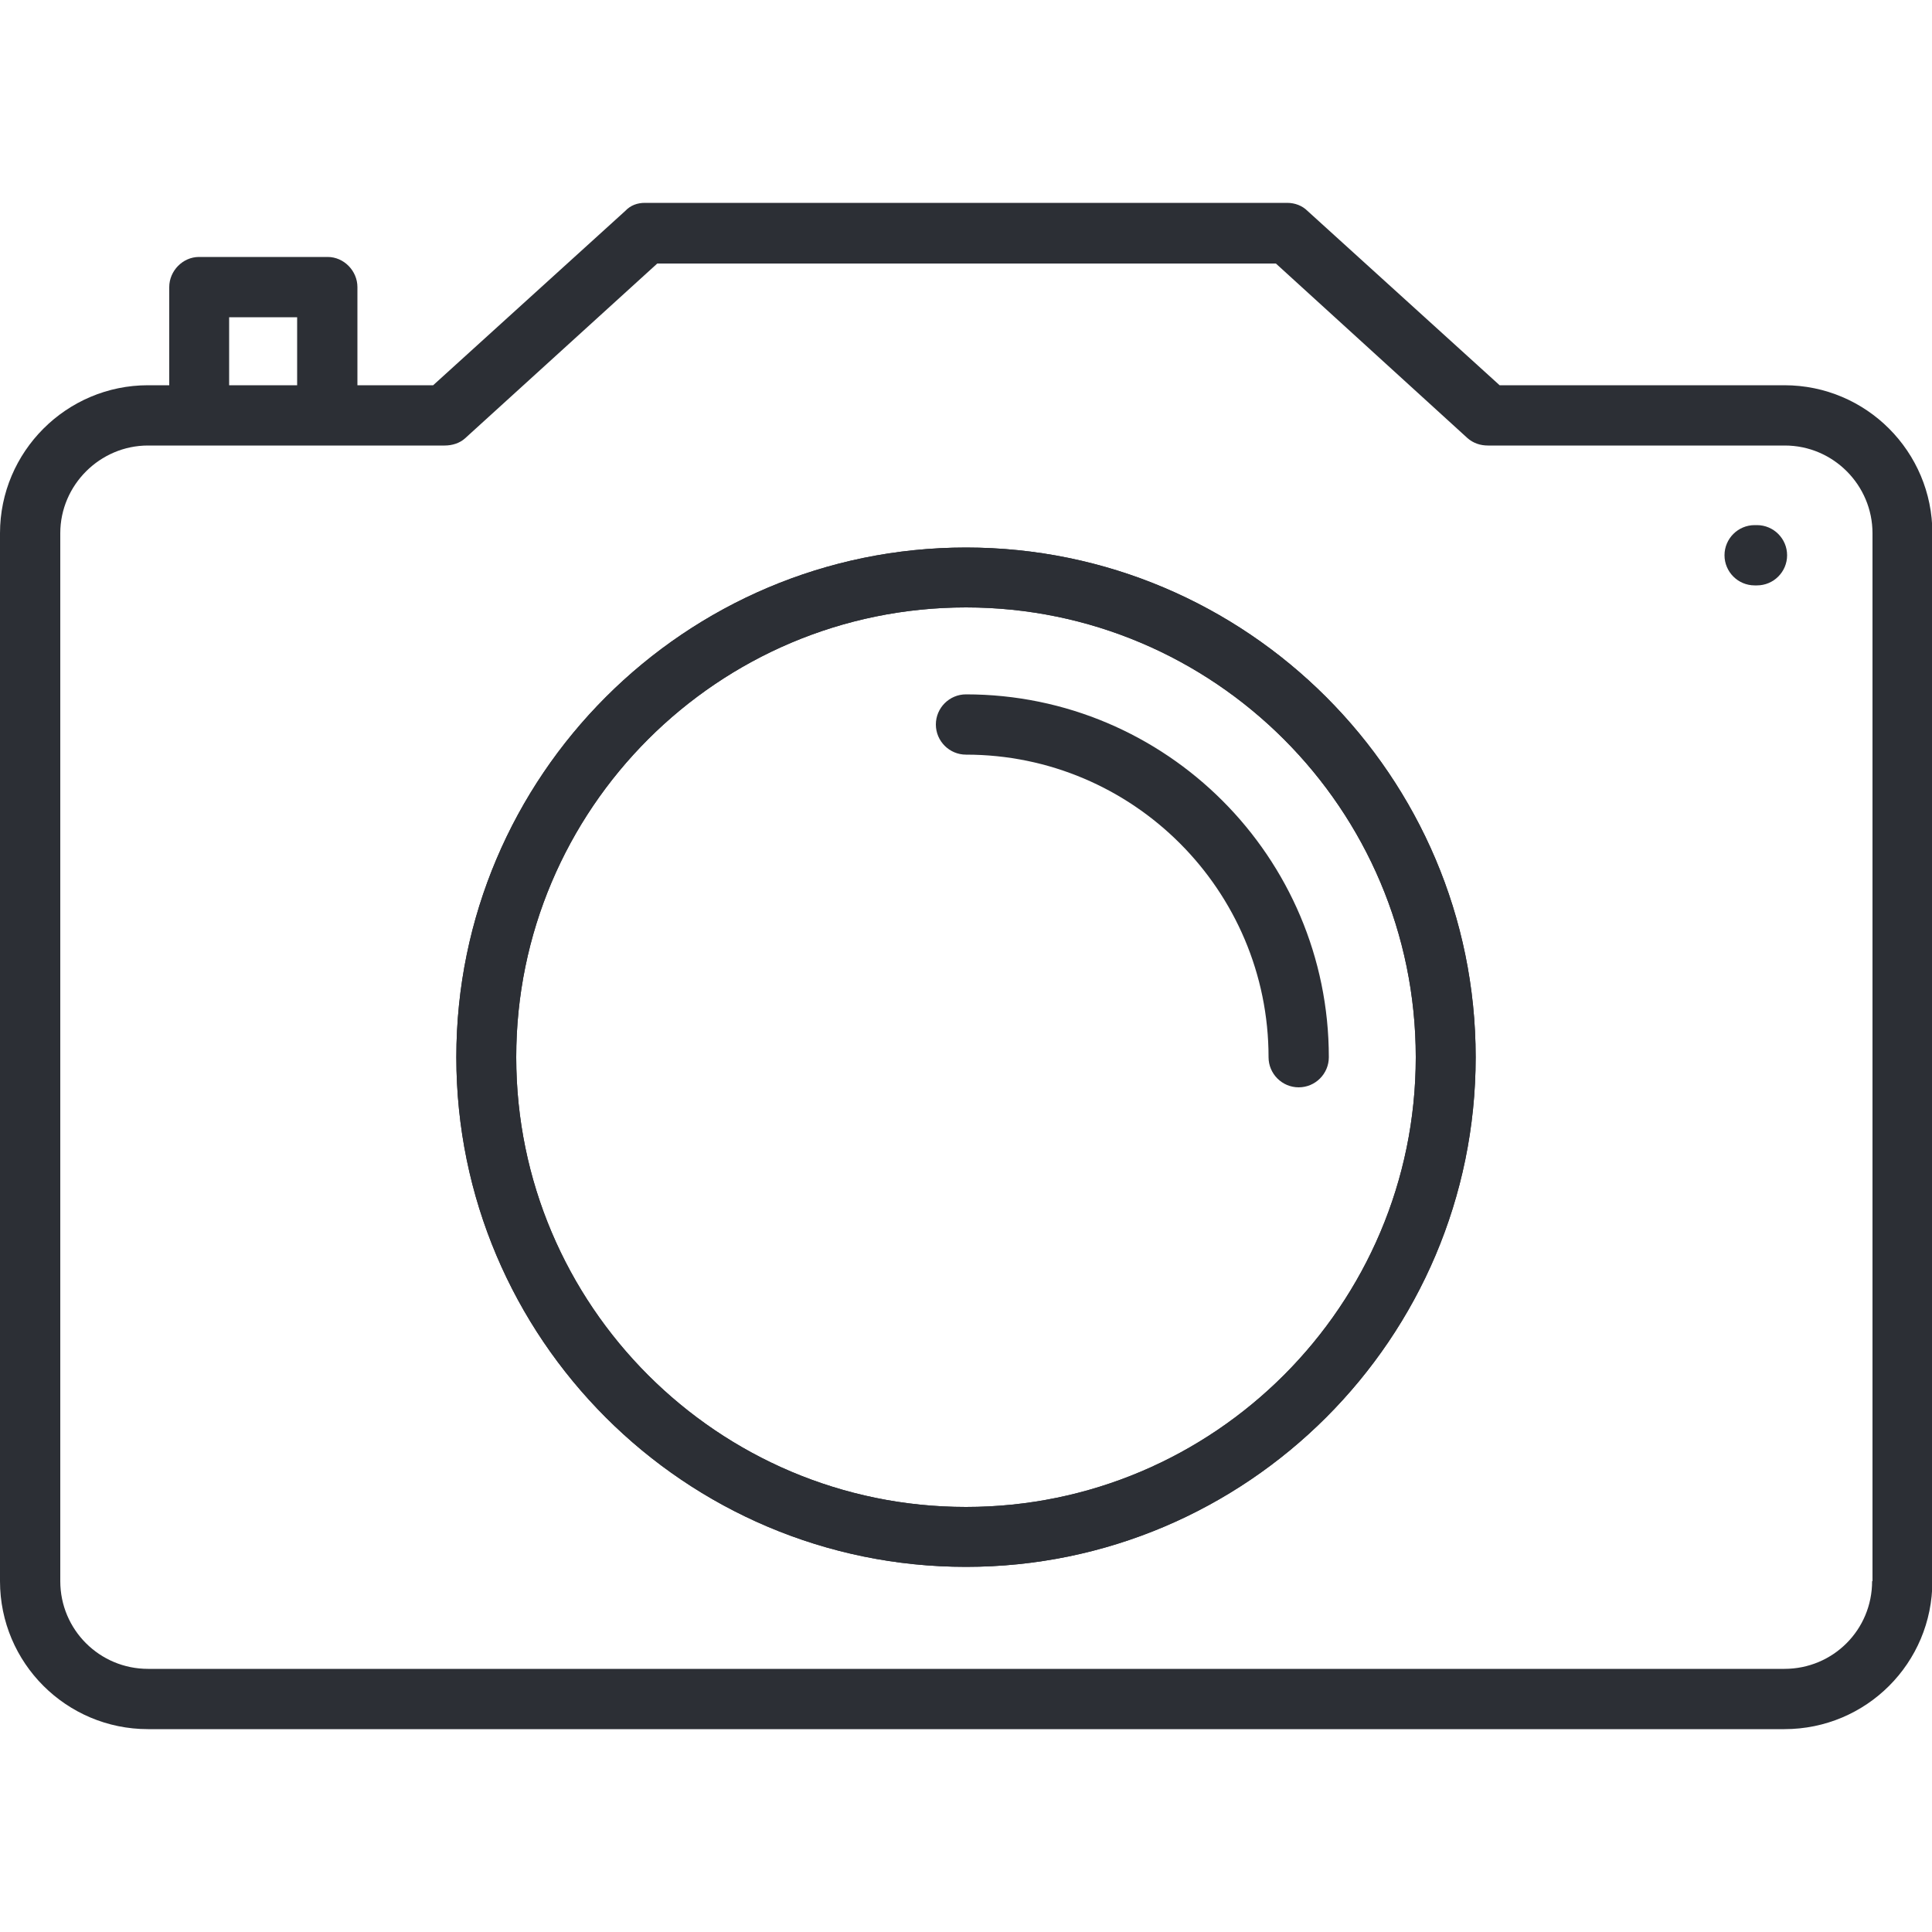 <?xml version="1.0" encoding="UTF-8"?><svg id="Ebene_2" xmlns="http://www.w3.org/2000/svg" xmlns:xlink="http://www.w3.org/1999/xlink" viewBox="0 0 50 50"><defs><style>.cls-1{clip-path:url(#clippath);}.cls-2{fill:none;}.cls-3{fill:#2c2f35;}</style><clipPath id="clippath"><rect class="cls-2" x="0" width="50" height="50"/></clipPath></defs><g id="Ebene_1-2"><g class="cls-1"><g><path class="cls-3" d="M25,40.55c-7.28,0-13.19-5.92-13.19-13.19s5.92-13.19,13.19-13.19,13.19,5.92,13.19,13.19-5.92,13.19-13.19,13.19Zm0-24.83c-6.42,0-11.64,5.22-11.64,11.64s5.22,11.64,11.64,11.64,11.64-5.22,11.64-11.64-5.22-11.64-11.64-11.64Z"/><path class="cls-3" d="M33.61,28.14c-.43,0-.78-.35-.78-.78,0-4.32-3.51-7.83-7.83-7.83-.43,0-.78-.35-.78-.78s.35-.78,.78-.78c5.18,0,9.39,4.21,9.39,9.39,0,.43-.35,.78-.78,.78Z"/><path class="cls-3" d="M45.47,15.15h-.06c-.43,0-.78-.35-.78-.78s.35-.78,.78-.78h.06c.43,0,.78,.35,.78,.78s-.35,.78-.78,.78Z"/><path class="cls-3" d="M46.18,9.97h-7.37l-4.97-4.51c-.14-.14-.33-.21-.53-.21H16.69c-.19,0-.37,.06-.51,.21l-4.97,4.51h-1.96v-2.54c0-.42-.35-.78-.77-.78h-3.33c-.42,0-.77,.36-.77,.78v2.54h-.55c-2.11,0-3.83,1.72-3.83,3.83v27.12c0,2.12,1.72,3.83,3.83,3.83H46.18c2.12,0,3.83-1.71,3.83-3.83V13.8c0-2.11-1.71-3.83-3.83-3.83ZM5.93,8.21h1.76v1.76h-1.76v-1.76ZM48.45,40.92c0,1.26-1.01,2.27-2.27,2.27H3.83c-1.25,0-2.27-1.01-2.27-2.27V13.8c0-1.25,1.03-2.27,2.27-2.27h7.68c.19,0,.39-.06,.53-.19l4.97-4.52h16.01l4.96,4.52c.15,.13,.33,.19,.53,.19h7.68c1.26,0,2.27,1.03,2.27,2.27v27.12Z"/><path class="cls-3" d="M25,40.55c-7.28,0-13.19-5.92-13.19-13.19s5.92-13.19,13.19-13.19,13.19,5.92,13.19,13.19-5.92,13.19-13.19,13.19Zm0-24.83c-6.42,0-11.64,5.22-11.64,11.64s5.22,11.64,11.64,11.64,11.64-5.22,11.64-11.64-5.22-11.64-11.64-11.64Z"/></g></g></g></svg>